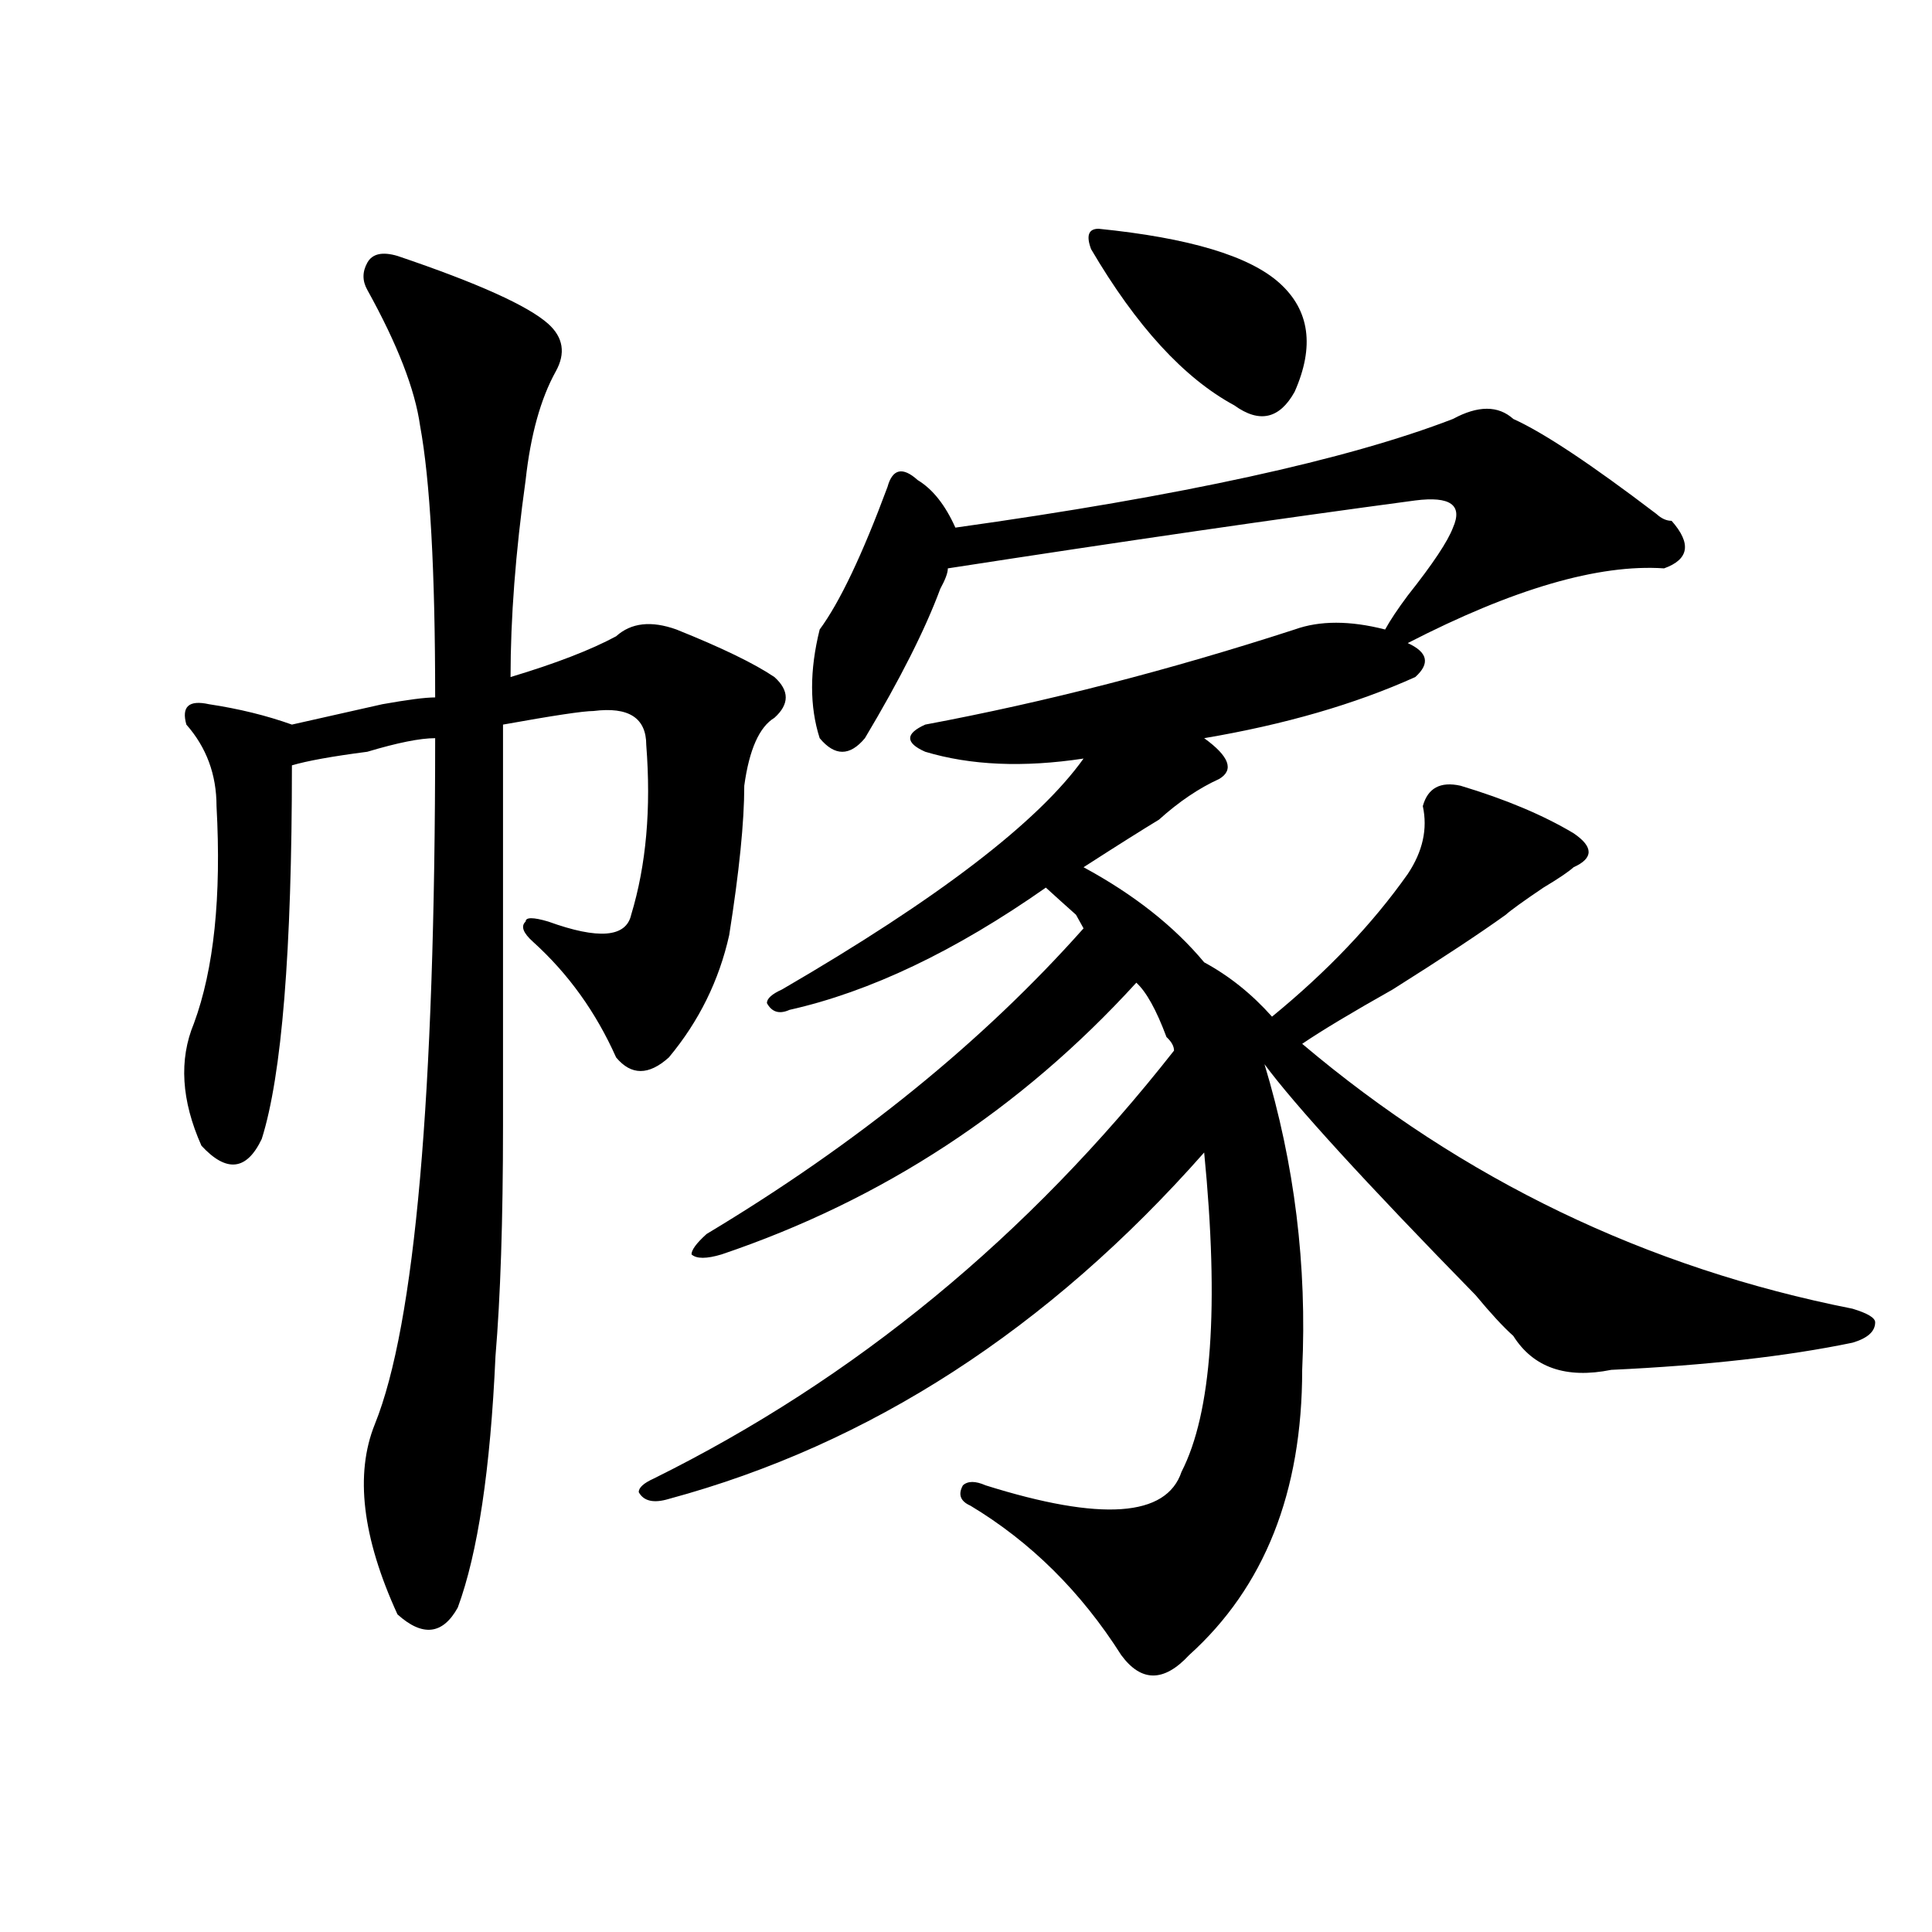 <?xml version="1.0" encoding="utf-8"?>
<!-- Generator: Adobe Illustrator 16.0.0, SVG Export Plug-In . SVG Version: 6.00 Build 0)  -->
<!DOCTYPE svg PUBLIC "-//W3C//DTD SVG 1.1//EN" "http://www.w3.org/Graphics/SVG/1.1/DTD/svg11.dtd">
<svg version="1.1" id="图层_1" xmlns="http://www.w3.org/2000/svg" xmlns:xlink="http://www.w3.org/1999/xlink" x="0px" y="0px"
	 width="1000px" height="1000px" viewBox="0 0 1000 1000" enable-background="new 0 0 1000 1000" xml:space="preserve">
<path d="M205.727,132.469c41.585,14.063,67.62,25.818,78.047,35.156c7.805,7.031,9.085,15.271,3.902,24.609
	c-7.805,14.063-13.048,32.85-15.609,56.25c-5.243,37.519-7.805,71.521-7.805,101.953c23.414-7.031,41.585-14.063,54.633-21.094
	c7.805-7.031,18.17-8.185,31.219-3.516c23.414,9.394,40.304,17.578,50.73,24.609c7.805,7.031,7.805,14.063,0,21.094
	c-7.805,4.725-13.049,16.425-15.609,35.156c0,18.787-2.622,44.55-7.805,77.344c-5.244,23.456-15.609,44.55-31.219,63.281
	c-10.427,9.394-19.512,9.394-27.316,0c-10.427-23.4-24.755-43.341-42.926-59.766c-5.243-4.669-6.524-8.185-3.902-10.547
	c0-2.307,3.902-2.307,11.707,0c25.976,9.394,40.304,8.24,42.926-3.516c7.805-25.763,10.365-55.041,7.805-87.891
	c0-14.063-9.146-19.885-27.316-17.578c-5.243,0-20.853,2.362-46.828,7.031c0,98.438,0,167.597,0,207.422
	c0,49.219-1.341,89.1-3.902,119.531c-2.622,58.612-9.146,101.953-19.512,130.078c-7.805,14.063-18.231,15.216-31.219,3.516
	c-18.231-39.825-22.134-72.619-11.707-98.438c20.792-51.525,31.219-169.903,31.219-355.078c-7.805,0-19.512,2.362-35.121,7.031
	c-18.231,2.362-31.219,4.725-39.023,7.031c0,96.131-5.243,160.565-15.609,193.359c-7.805,16.425-18.231,17.578-31.219,3.516
	c-10.427-23.4-11.707-44.494-3.902-63.281c10.366-28.125,14.269-65.588,11.707-112.5c0-16.369-5.243-30.432-15.609-42.188
	c-2.622-9.338,1.28-12.854,11.707-10.547c15.609,2.362,29.878,5.878,42.926,10.547c10.366-2.307,25.976-5.822,46.828-10.547
	c12.987-2.307,22.073-3.516,27.316-3.516c0-65.588-2.622-112.5-7.805-140.625c-2.622-18.731-11.707-42.188-27.316-70.313
	c-2.622-4.669-2.622-9.338,0-14.063C192.679,131.315,197.922,130.162,205.727,132.469z M752.055,216.844
	c12.987-7.031,23.414-7.031,31.219,0c15.609,7.031,40.304,23.456,74.145,49.219c2.561,2.362,5.183,3.516,7.805,3.516
	c10.365,11.756,9.085,19.94-3.902,24.609c-33.841-2.307-78.047,10.547-132.68,38.672c10.365,4.725,11.707,10.547,3.902,17.578
	c-31.219,14.063-67.682,24.609-109.266,31.641c12.987,9.394,15.609,16.425,7.805,21.094c-10.427,4.725-20.854,11.756-31.219,21.094
	c-7.805,4.725-20.854,12.909-39.023,24.609c25.975,14.063,46.828,30.487,62.438,49.219c12.987,7.031,24.694,16.425,35.121,28.125
	c28.597-23.4,52.011-48.01,70.242-73.828c7.805-11.7,10.365-23.4,7.805-35.156c2.561-9.338,9.085-12.854,19.512-10.547
	c23.414,7.031,42.926,15.271,58.535,24.609c10.365,7.031,10.365,12.909,0,17.578c-2.622,2.362-7.805,5.878-15.609,10.547
	c-10.427,7.031-16.951,11.756-19.512,14.063c-13.049,9.394-32.561,22.303-58.535,38.672c-20.854,11.756-36.463,21.094-46.828,28.125
	c83.229,70.313,178.166,116.016,284.871,137.109c7.805,2.362,11.707,4.725,11.707,7.031c0,4.725-3.902,8.24-11.707,10.547
	c-33.841,7.031-75.486,11.756-124.875,14.063c-23.414,4.725-40.365-1.153-50.73-17.578c-5.244-4.669-11.707-11.7-19.512-21.094
	c-57.255-58.557-93.656-98.438-109.266-119.531c15.609,51.581,22.072,104.315,19.512,158.203c0,63.281-19.512,112.5-58.535,147.656
	c-13.049,14.063-24.756,14.063-35.121,0c-20.854-32.85-46.828-58.557-78.047-77.344c-5.244-2.307-6.524-5.822-3.902-10.547
	c2.561-2.307,6.463-2.307,11.707,0c59.815,18.787,93.656,16.425,101.461-7.031c15.609-30.432,19.512-85.528,11.707-165.234
	c-80.669,91.406-173.045,151.172-277.066,179.297c-7.805,2.362-13.049,1.209-15.609-3.516c0-2.307,2.561-4.669,7.805-7.031
	c104.021-51.525,193.775-125.354,269.262-221.484c0-2.307-1.342-4.669-3.902-7.031c-5.244-14.063-10.427-23.4-15.609-28.125
	c-59.877,65.644-131.399,112.5-214.629,140.625c-7.805,2.362-13.049,2.362-15.609,0c0-2.307,2.561-5.822,7.805-10.547
	c78.047-46.856,143.045-99.591,195.117-158.203l-3.902-7.031c-5.244-4.669-10.427-9.338-15.609-14.063
	c-46.828,32.85-91.096,53.943-132.68,63.281c-5.244,2.362-9.146,1.209-11.707-3.516c0-2.307,2.561-4.669,7.805-7.031
	c80.607-46.856,132.68-86.682,156.094-119.531c-31.219,4.725-58.535,3.516-81.949-3.516c-5.244-2.307-7.805-4.669-7.805-7.031
	c0-2.307,2.561-4.669,7.805-7.031c62.438-11.7,126.155-28.125,191.215-49.219c12.987-4.669,28.597-4.669,46.828,0
	c2.561-4.669,6.463-10.547,11.707-17.578c12.987-16.369,20.792-28.125,23.414-35.156c5.183-11.7-1.342-16.369-19.512-14.063
	c-70.242,9.394-150.911,21.094-241.945,35.156c0,2.362-1.342,5.878-3.902,10.547c-7.805,21.094-20.854,46.912-39.023,77.344
	c-7.805,9.394-15.609,9.394-23.414,0c-5.244-16.369-5.244-35.156,0-56.25c10.365-14.063,22.072-38.672,35.121-73.828
	c2.561-9.338,7.805-10.547,15.609-3.516c7.805,4.725,14.268,12.909,19.512,24.609C611.57,256.725,697.422,237.938,752.055,216.844z
	 M568.645,118.406c46.828,4.725,78.047,14.063,93.656,28.125s18.17,32.85,7.805,56.25c-7.805,14.063-18.231,16.425-31.219,7.031
	c-26.036-14.063-50.73-40.979-74.145-80.859C562.12,121.922,563.4,118.406,568.645,118.406z"/>
</svg>
